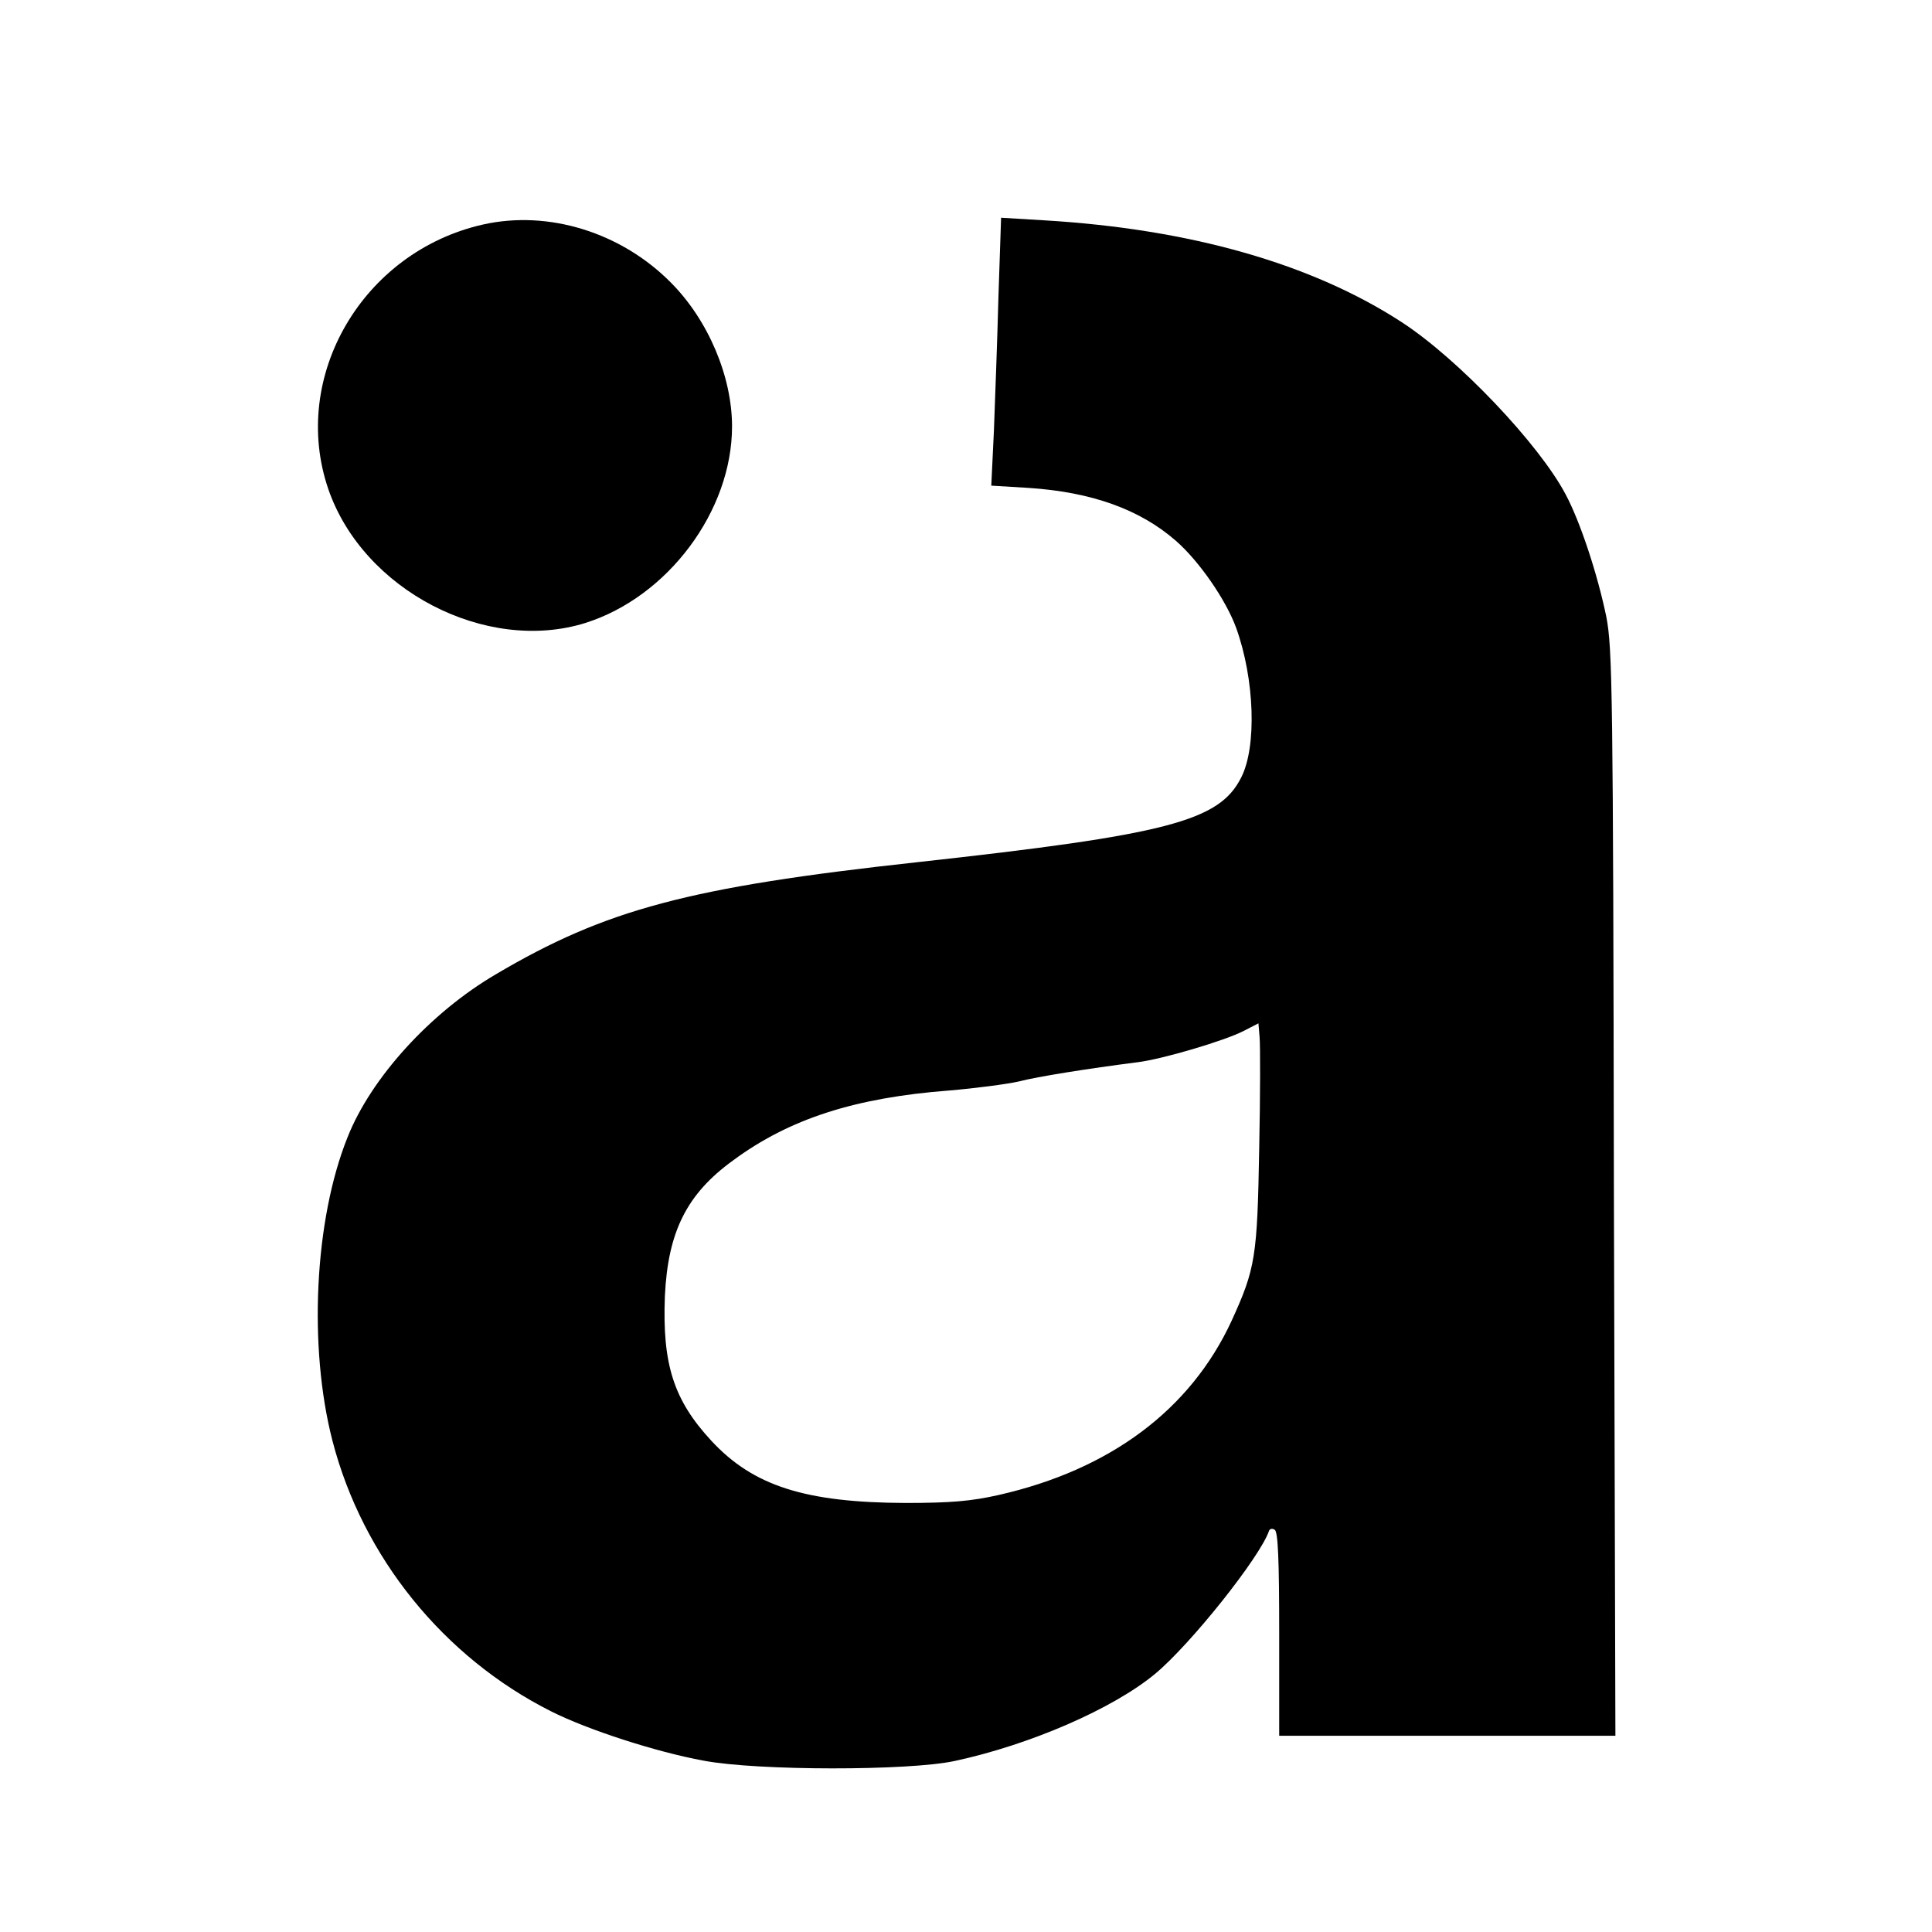 <?xml version="1.0" standalone="no"?>
<!DOCTYPE svg PUBLIC "-//W3C//DTD SVG 20010904//EN"
 "http://www.w3.org/TR/2001/REC-SVG-20010904/DTD/svg10.dtd">
<svg version="1.0" xmlns="http://www.w3.org/2000/svg"
 width="512pt" height="512pt" viewBox="0 0 512 512"
 preserveAspectRatio="xMidYMid meet">
<g transform="translate(0,512) scale(0.1,-0.1)"
fill="#000000" stroke="none">
<path d="M1280 4525 c-319 -72 -512 -403 -410 -701 92 -268 418 -437 681 -355
219 69 389 297 389 521 0 132 -63 281 -161 380 -132 134 -325 194 -499 155z"/>
<path d="M2646 4334 c-3 -115 -9 -275 -12 -355 l-7 -146 99 -6 c167 -11 295
-57 390 -140 62 -54 133 -157 160 -231 49 -136 55 -316 13 -397 -58 -115 -195
-151 -859 -224 -604 -66 -825 -125 -1116 -297 -174 -102 -331 -275 -393 -432
-88 -219 -104 -556 -40 -804 80 -309 295 -574 579 -717 97 -49 279 -108 405
-131 143 -27 542 -27 664 -1 201 43 421 139 532 231 94 78 278 309 302 379 2
6 9 7 15 3 9 -5 12 -79 12 -277 l0 -269 445 0 446 0 -4 1438 c-2 1330 -4 1444
-20 1527 -23 112 -69 252 -108 325 -71 134 -285 359 -434 456 -238 155 -561
247 -946 270 l-116 7 -7 -209z m691 -2259 c-5 -286 -10 -317 -73 -455 -109
-236 -322 -395 -618 -462 -71 -16 -125 -21 -246 -21 -266 1 -404 45 -515 165
-100 108 -130 203 -123 383 8 171 58 271 181 360 149 110 323 166 572 185 71
6 154 17 185 24 50 13 182 34 315 51 65 8 231 57 281 83 l39 20 3 -36 c2 -21
2 -154 -1 -297z"/>
</g>
</svg>
